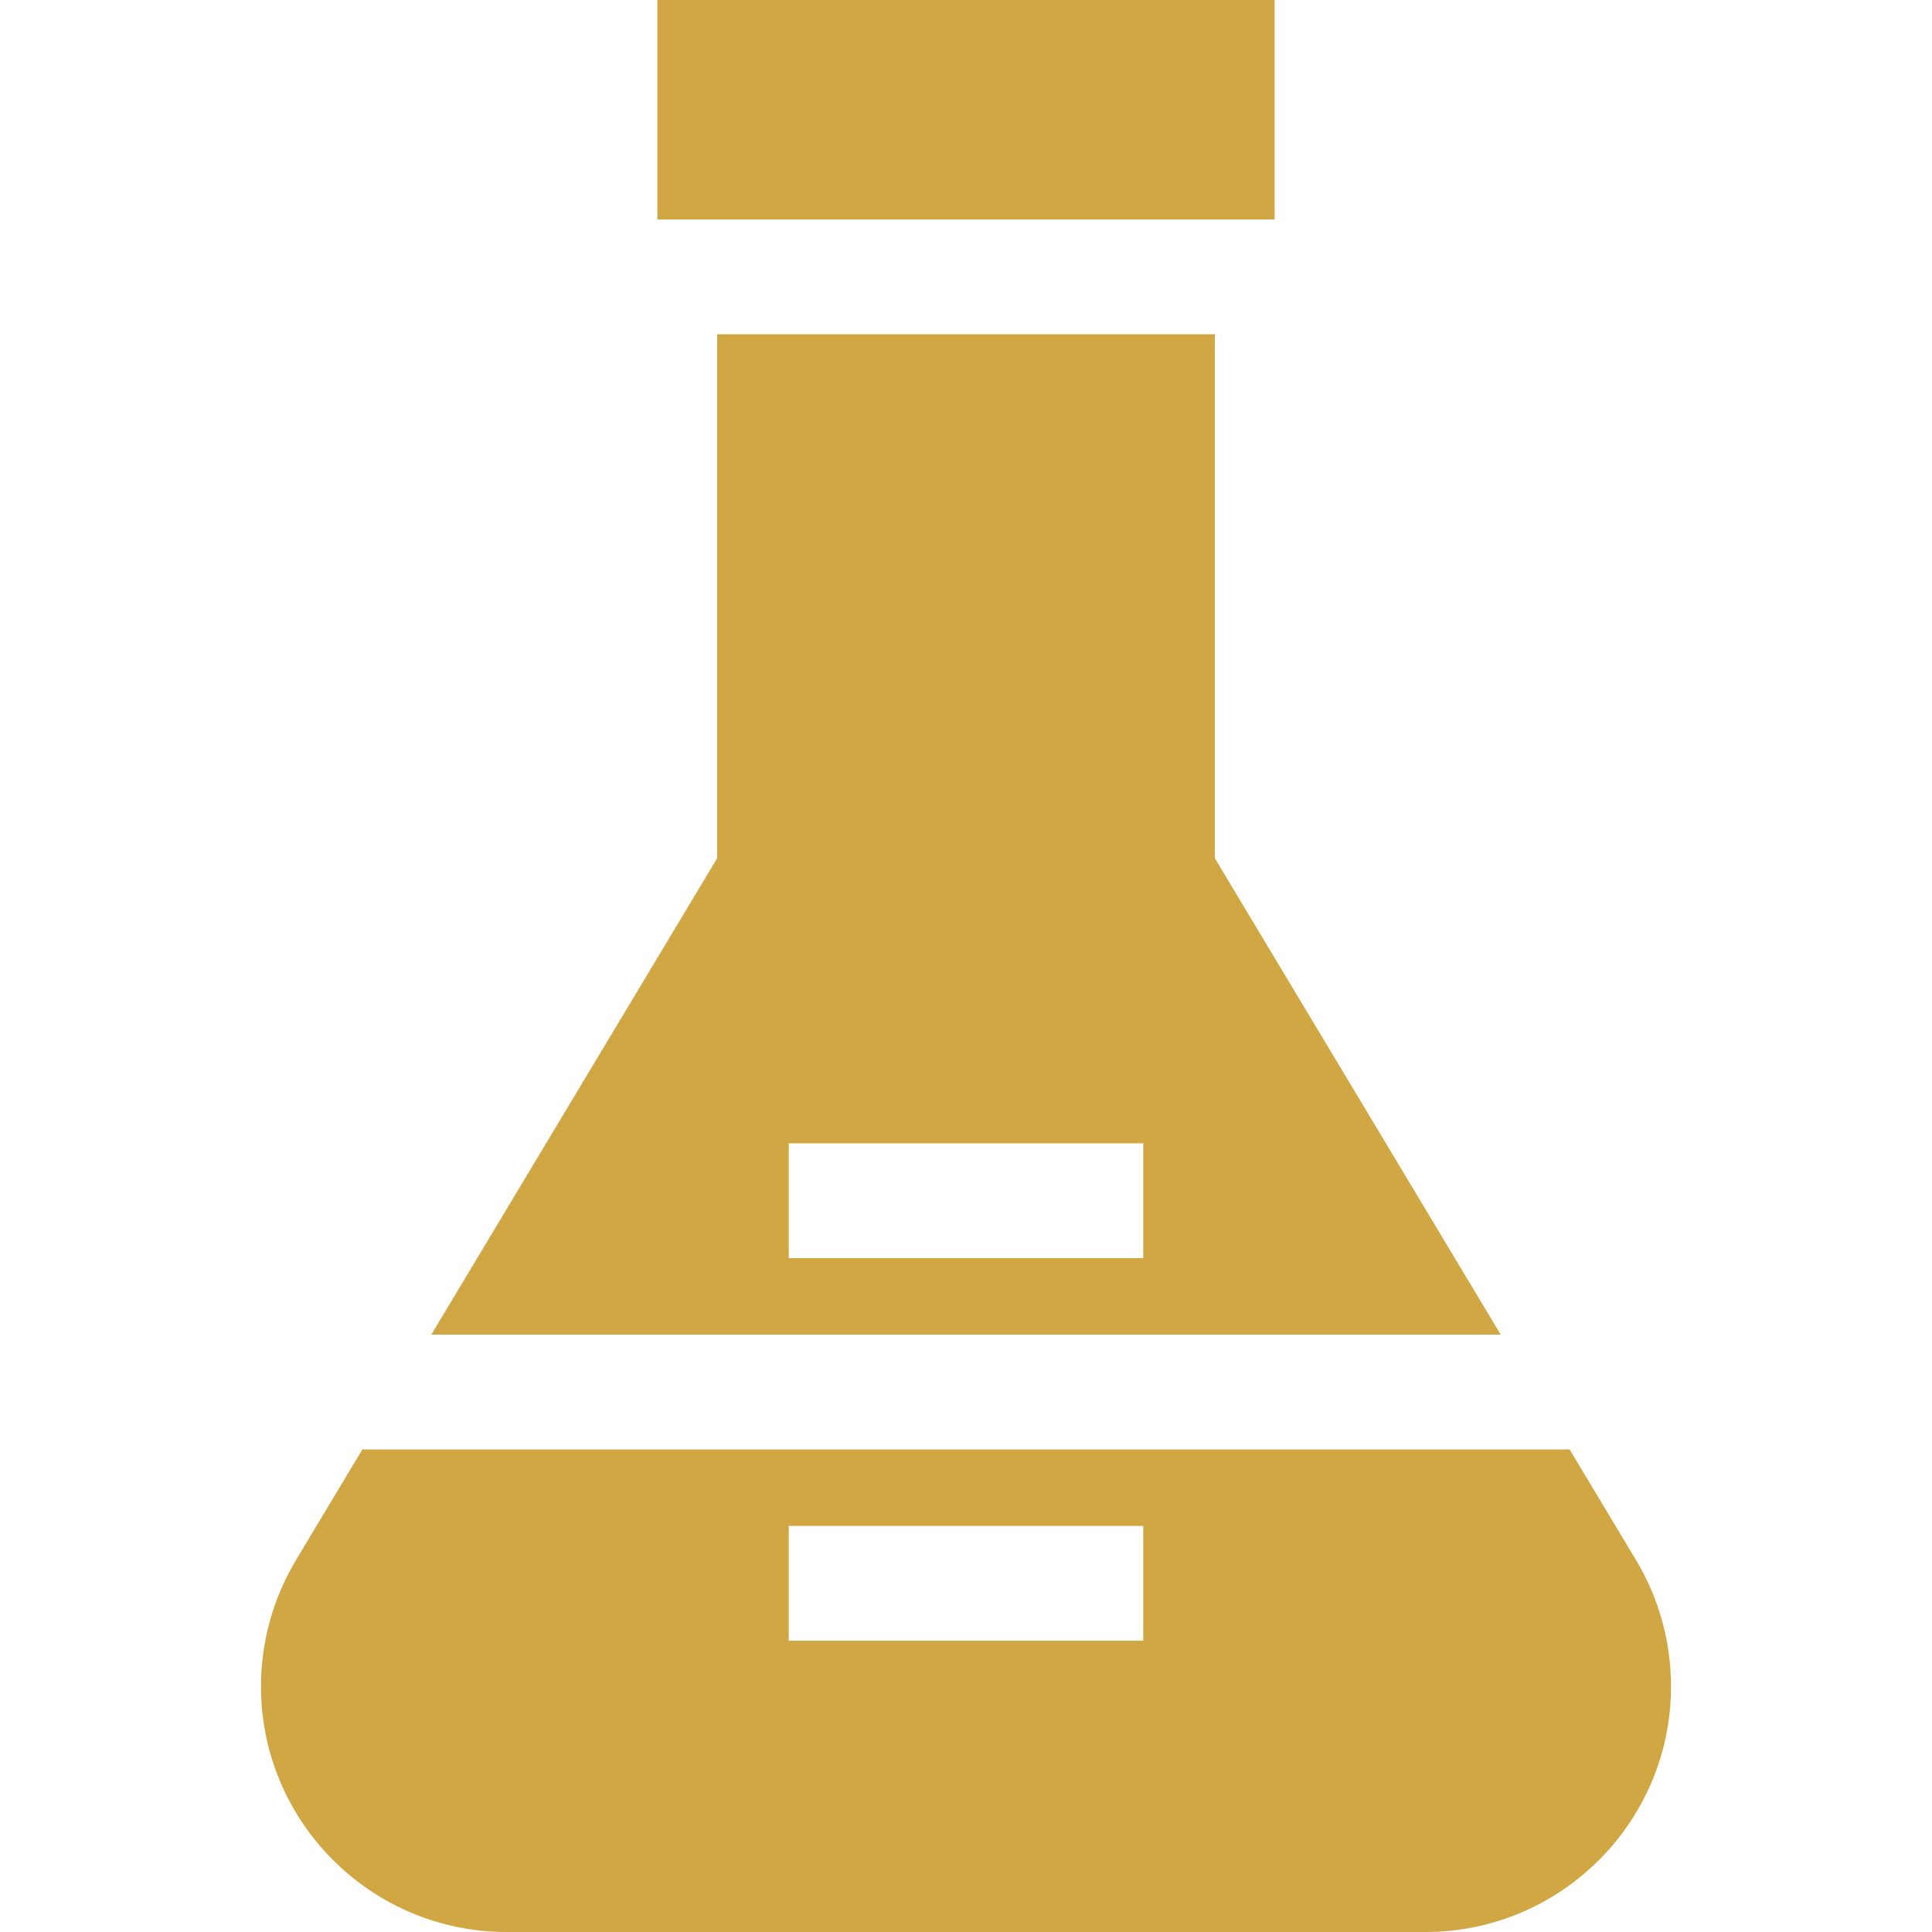 <svg width="60" height="60" viewBox="0 0 60 60" fill="none" xmlns="http://www.w3.org/2000/svg">
<path d="M20.416 0V6.816H22.271H23.981H36.019H37.729H39.584V0H20.416Z" fill="#D1A744"/>
<path d="M37.729 26.655V10.381H34.164H25.836H22.271V26.655L13.394 41.448H46.606L37.729 26.655ZM35.505 39.072H24.495V35.507H35.505V39.072Z" fill="#D1A744"/>
<path d="M50.803 48.441L48.745 45.012H11.255L9.209 48.421L9.198 48.441C8.483 49.626 8.105 50.986 8.105 52.374C8.105 56.579 11.526 60 15.731 60H44.27C48.474 60 51.895 56.579 51.895 52.374C51.895 50.986 51.517 49.626 50.803 48.441ZM35.505 50.953H24.495V47.389H35.505V50.953Z" fill="#D1A744"/>
</svg>

